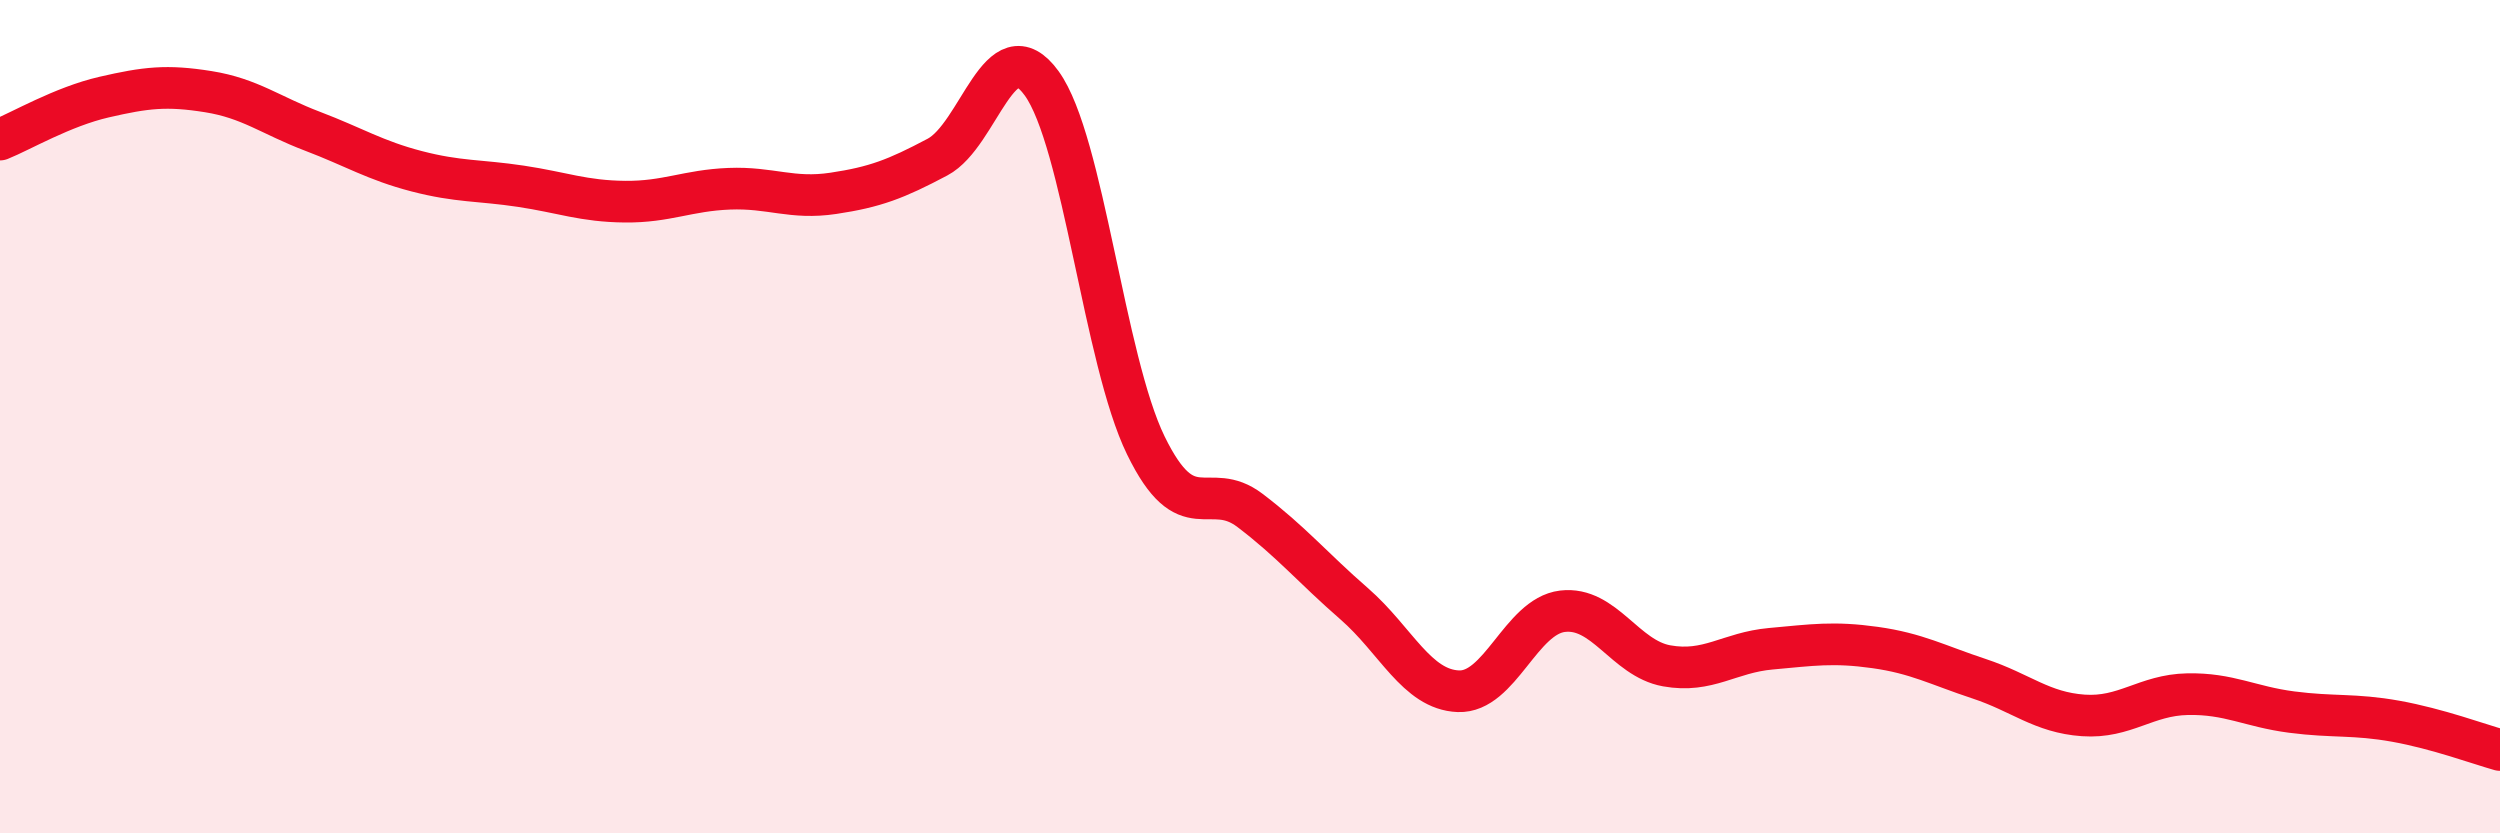 
    <svg width="60" height="20" viewBox="0 0 60 20" xmlns="http://www.w3.org/2000/svg">
      <path
        d="M 0,3.35 C 0.5,3.15 1.5,2.56 2.5,2.33 C 3.5,2.1 4,2.04 5,2.2 C 6,2.36 6.5,2.77 7.5,3.15 C 8.5,3.53 9,3.85 10,4.11 C 11,4.37 11.5,4.32 12.5,4.47 C 13.5,4.62 14,4.83 15,4.84 C 16,4.85 16.5,4.57 17.5,4.53 C 18.5,4.49 19,4.79 20,4.64 C 21,4.49 21.5,4.3 22.5,3.77 C 23.5,3.24 24,0.62 25,2 C 26,3.38 26.5,8.64 27.5,10.69 C 28.5,12.74 29,11.49 30,12.25 C 31,13.01 31.5,13.62 32.5,14.49 C 33.5,15.36 34,16.55 35,16.59 C 36,16.63 36.5,14.79 37.5,14.67 C 38.5,14.55 39,15.8 40,15.98 C 41,16.16 41.5,15.66 42.5,15.57 C 43.5,15.48 44,15.4 45,15.54 C 46,15.68 46.5,15.96 47.5,16.29 C 48.5,16.62 49,17.1 50,17.17 C 51,17.24 51.5,16.68 52.5,16.66 C 53.5,16.64 54,16.96 55,17.09 C 56,17.22 56.5,17.13 57.5,17.31 C 58.5,17.49 59.5,17.86 60,18L60 20L0 20Z"
        fill="#EB0A25"
        opacity="0.1"
        stroke-linecap="round"
        stroke-linejoin="round"
      />
      <path
        d="M 0,3.35 C 0.5,3.15 1.5,2.56 2.5,2.33 C 3.5,2.1 4,2.04 5,2.2 C 6,2.36 6.5,2.77 7.5,3.15 C 8.5,3.53 9,3.85 10,4.11 C 11,4.37 11.5,4.32 12.5,4.47 C 13.5,4.62 14,4.83 15,4.84 C 16,4.85 16.5,4.57 17.5,4.53 C 18.5,4.49 19,4.79 20,4.64 C 21,4.49 21.5,4.3 22.5,3.77 C 23.5,3.24 24,0.62 25,2 C 26,3.38 26.5,8.64 27.5,10.69 C 28.5,12.74 29,11.49 30,12.25 C 31,13.01 31.5,13.62 32.5,14.49 C 33.5,15.36 34,16.55 35,16.59 C 36,16.63 36.5,14.79 37.5,14.67 C 38.5,14.55 39,15.8 40,15.98 C 41,16.16 41.5,15.66 42.5,15.57 C 43.5,15.48 44,15.4 45,15.54 C 46,15.68 46.5,15.96 47.5,16.29 C 48.5,16.62 49,17.1 50,17.17 C 51,17.24 51.5,16.68 52.5,16.66 C 53.5,16.64 54,16.96 55,17.09 C 56,17.22 56.5,17.13 57.5,17.31 C 58.5,17.49 59.5,17.86 60,18"
        stroke="#EB0A25"
        stroke-width="1"
        fill="none"
        stroke-linecap="round"
        stroke-linejoin="round"
      />
    </svg>
  